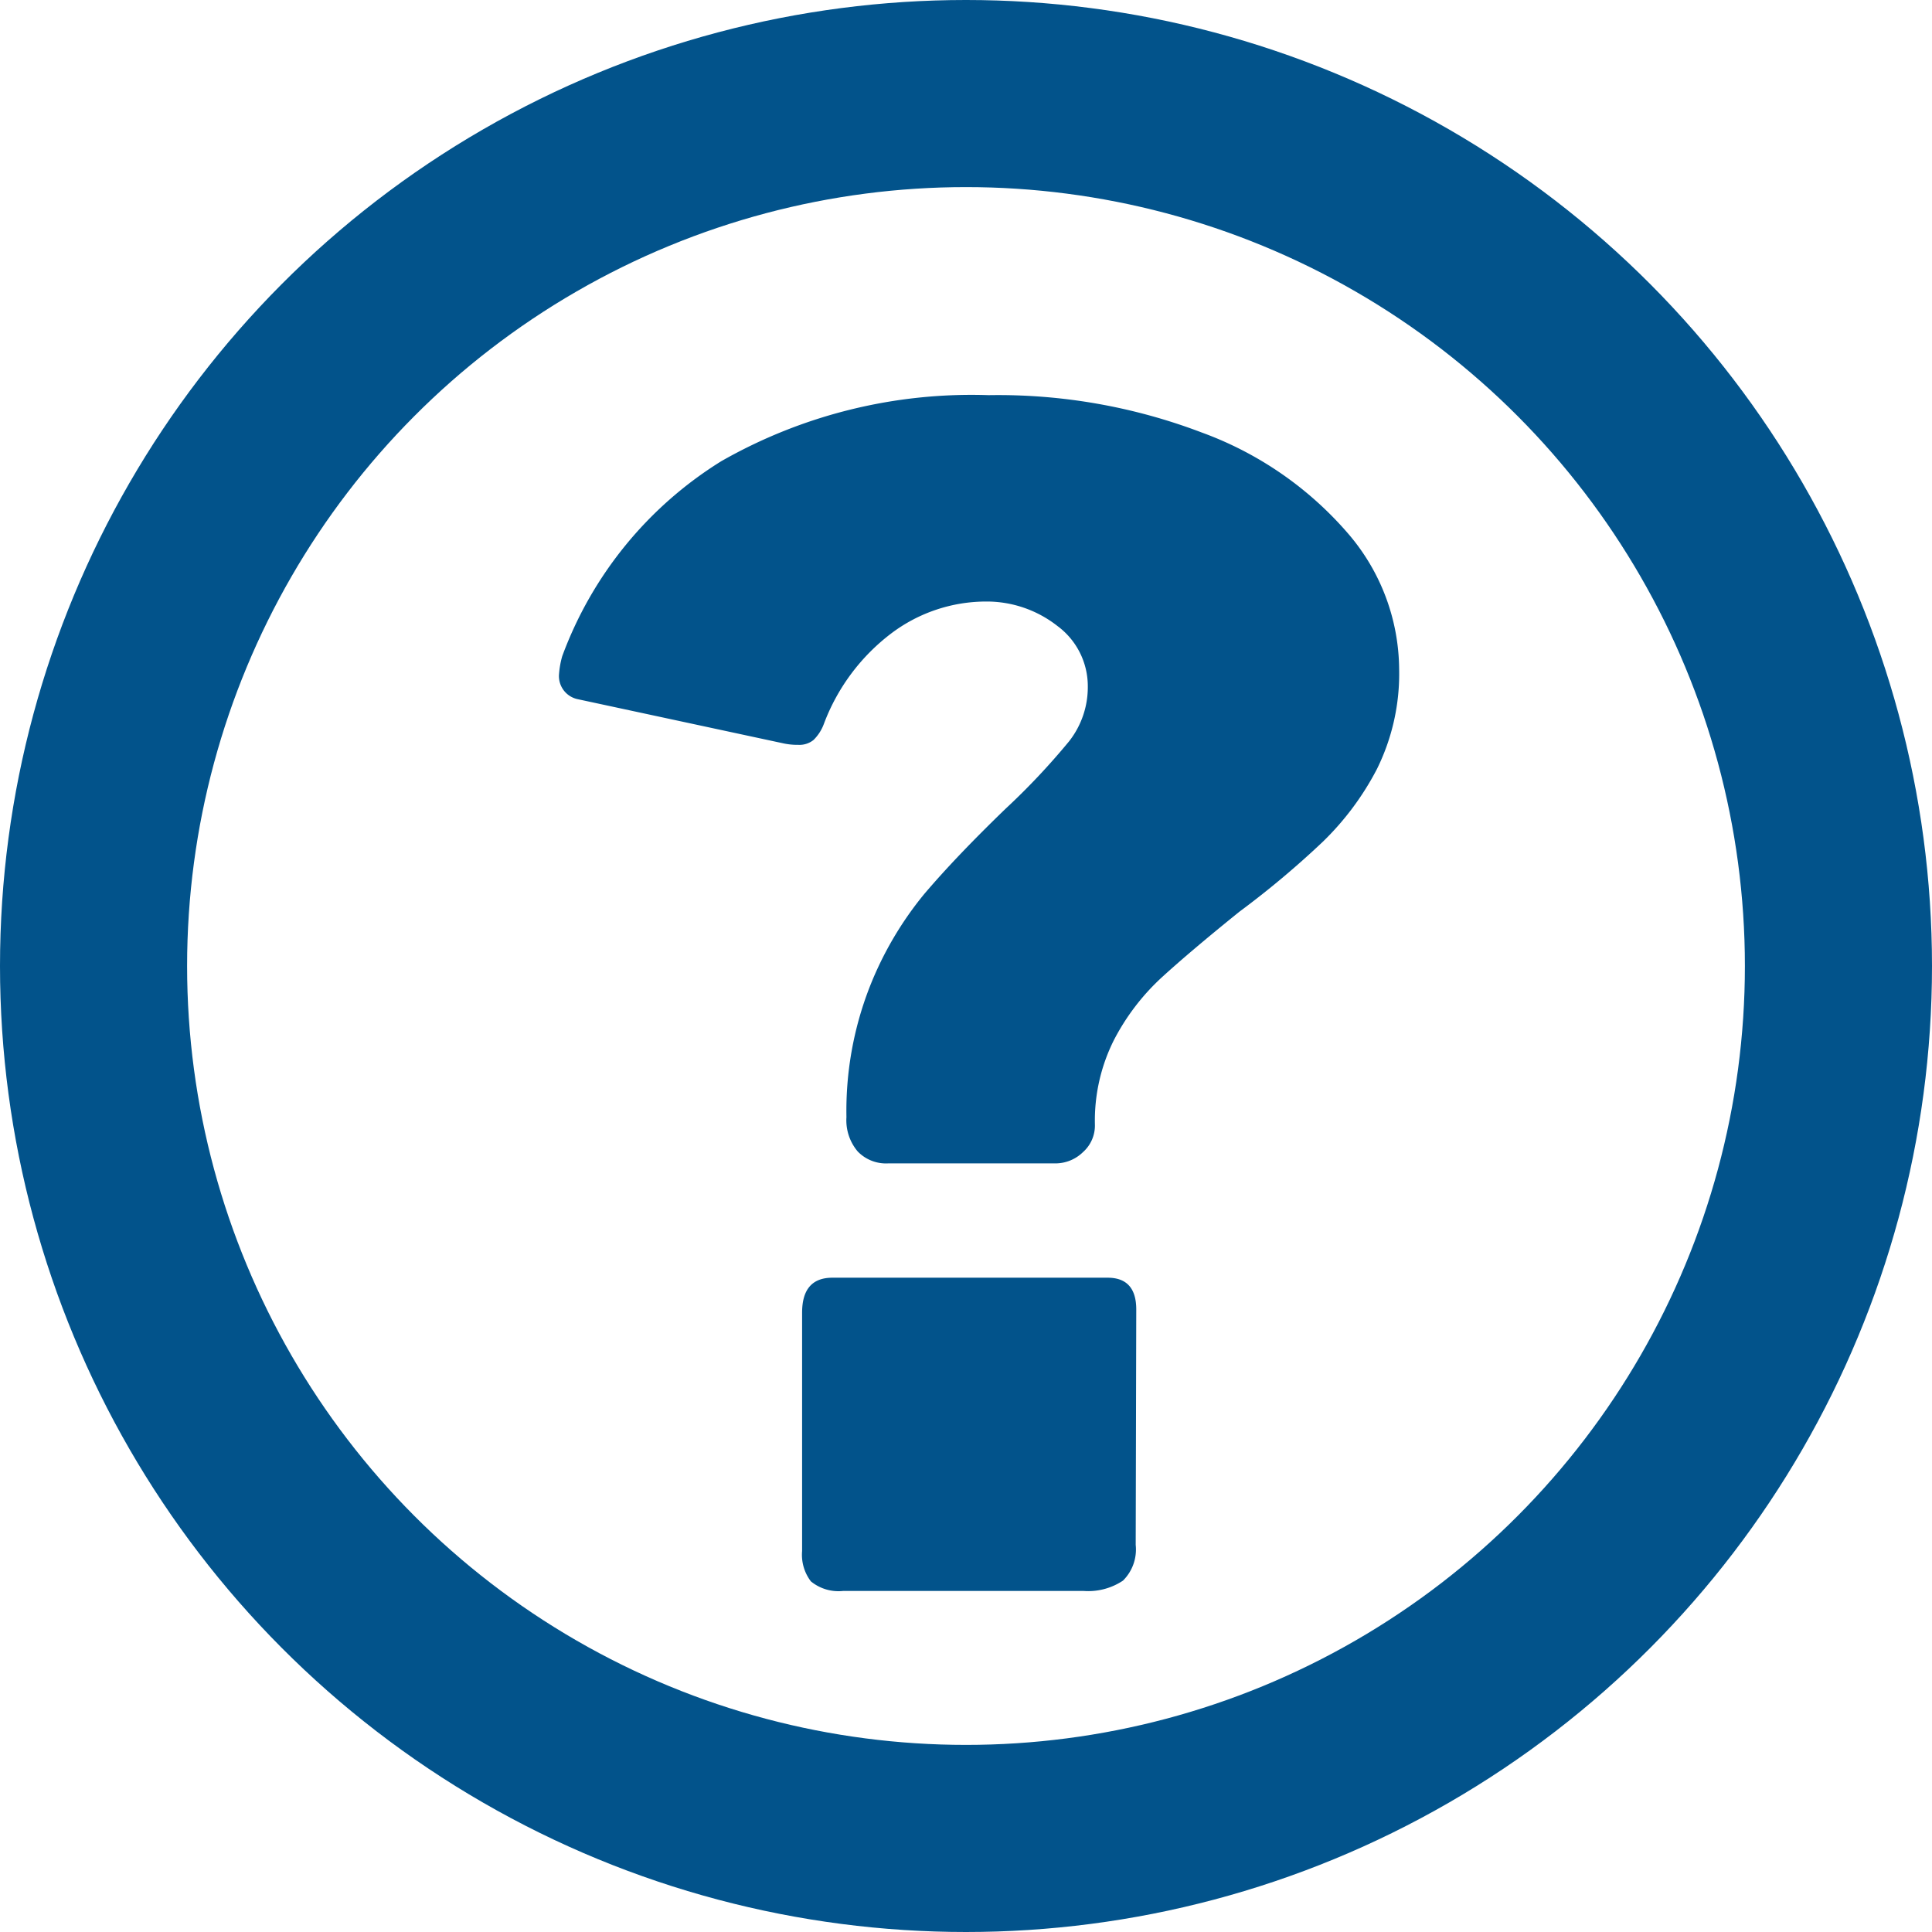 <svg xmlns="http://www.w3.org/2000/svg" width="10.326" height="10.326" viewBox="0 0 10.326 10.326"><defs><style>.a{fill:#02538b;}.b,.d{fill:none;}.b{stroke:#02538b;}.c{stroke:none;}</style></defs><g transform="translate(-490 -439.674)"><path class="a" d="M.018-8.9a.126.126,0,0,1-.1-.136.469.469,0,0,1,.017-.094,2.066,2.066,0,0,1,.85-1.042,2.7,2.7,0,0,1,1.429-.353,3.059,3.059,0,0,1,1.14.2,1.884,1.884,0,0,1,.778.536,1.122,1.122,0,0,1,.276.727,1.148,1.148,0,0,1-.119.536A1.512,1.512,0,0,1,4-8.138a4.85,4.85,0,0,1-.446.374q-.264.213-.417.353a1.21,1.21,0,0,0-.255.336.96.96,0,0,0-.1.451.19.19,0,0,1-.064.145.211.211,0,0,1-.149.06H1.676a.21.21,0,0,1-.162-.064.258.258,0,0,1-.06-.183,1.821,1.821,0,0,1,.123-.693,1.844,1.844,0,0,1,.293-.5q.17-.2.434-.455a3.741,3.741,0,0,0,.34-.361.468.468,0,0,0,.1-.293.4.4,0,0,0-.162-.323A.612.612,0,0,0,2.2-9.422a.843.843,0,0,0-.506.17,1.085,1.085,0,0,0-.361.485.232.232,0,0,1-.055.085.12.12,0,0,1-.081.026.358.358,0,0,1-.085-.009ZM3-4.38a.234.234,0,0,1-.068.191.335.335,0,0,1-.213.055H1.438a.233.233,0,0,1-.174-.051.234.234,0,0,1-.047-.162V-5.621q0-.187.162-.187H2.85q.153,0,.153.17Z" transform="translate(493.07 452.311)"/><g class="b" transform="translate(490 439.674)"><circle class="c" cx="5.163" cy="5.163" r="5.163"/><circle class="d" cx="5.163" cy="5.163" r="4.663"/></g></g></svg>